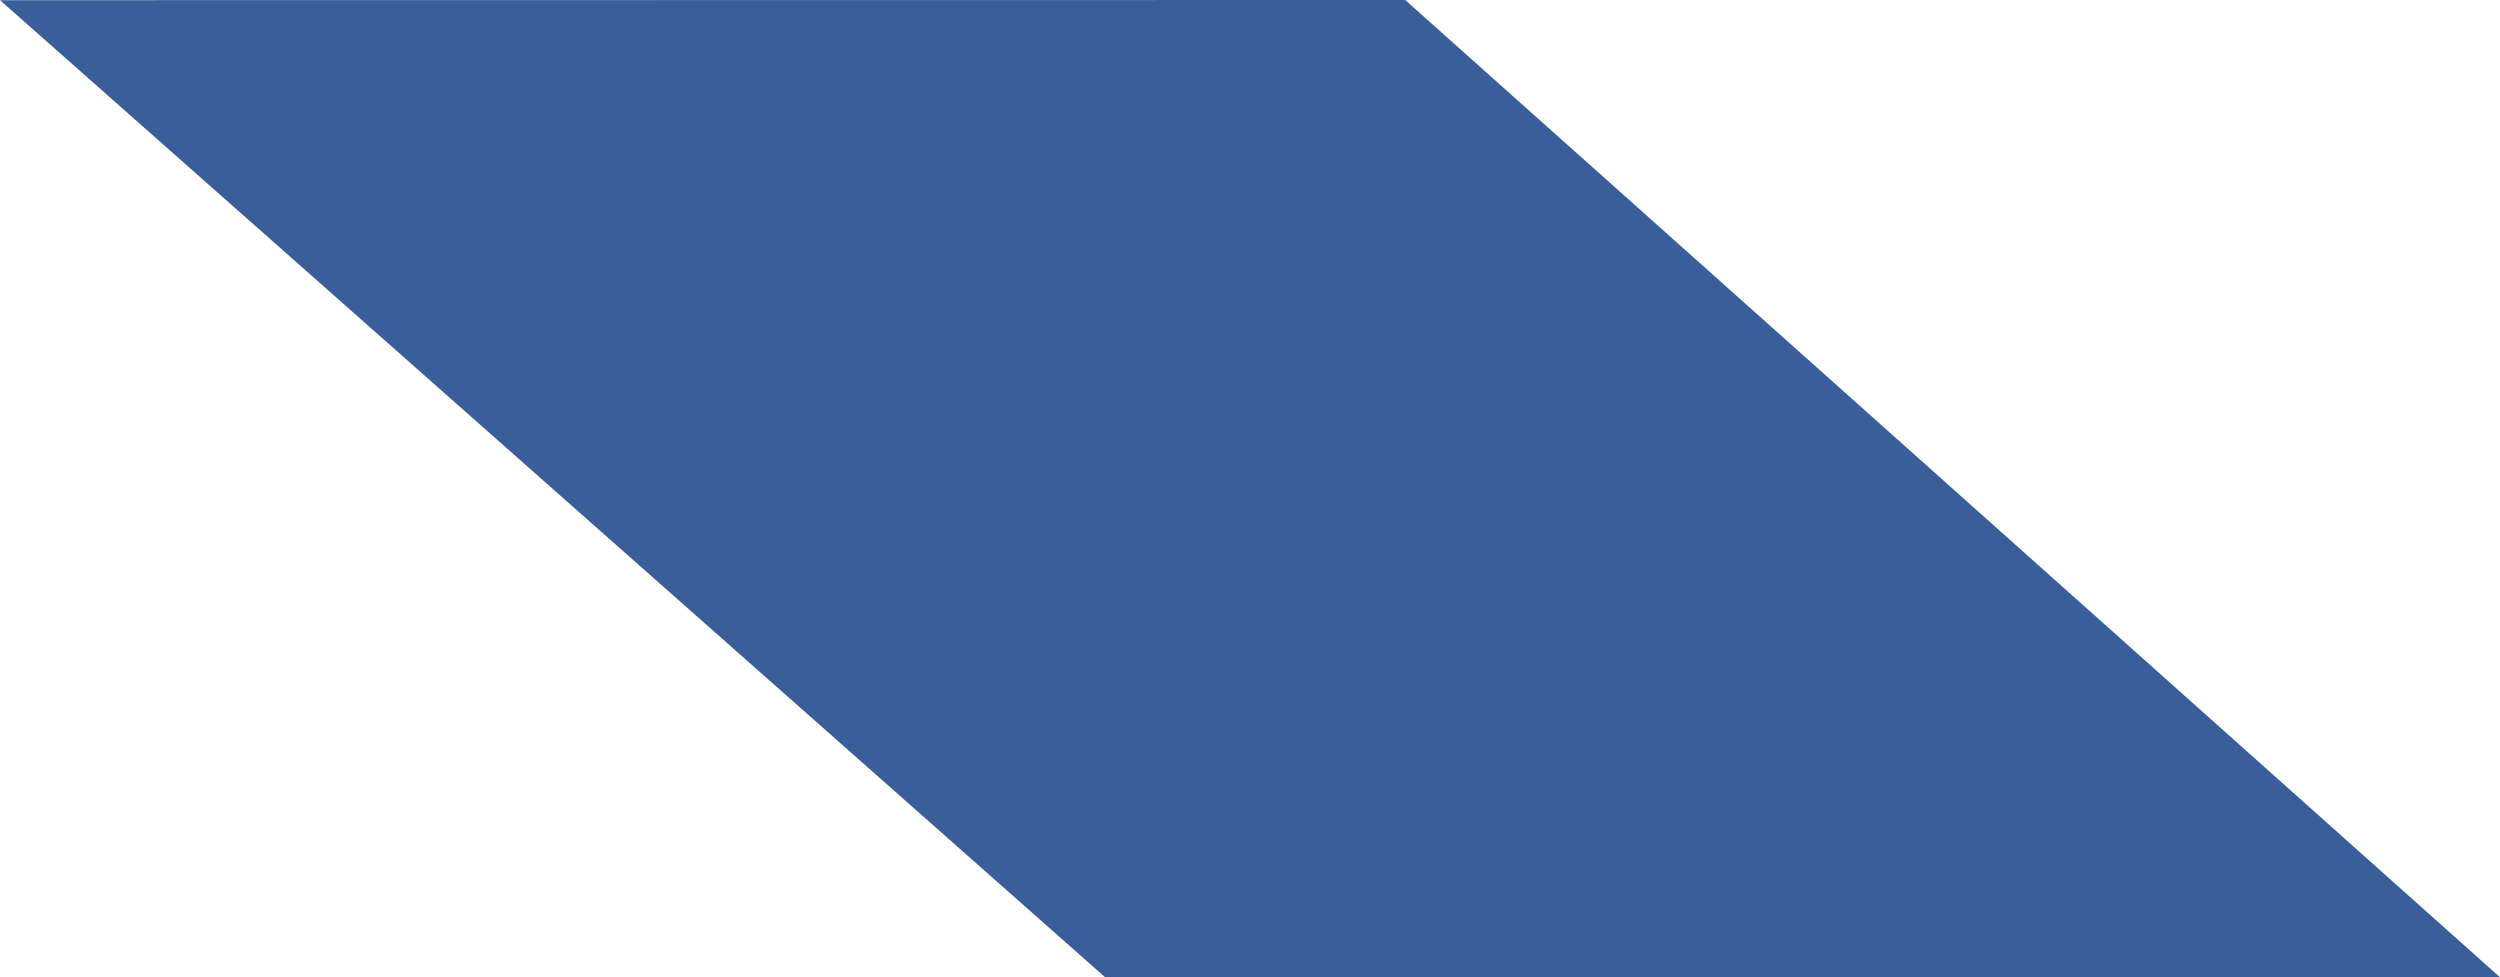 <svg xmlns="http://www.w3.org/2000/svg" width="200.924" height="78.543" viewBox="0 0 200.924 78.543"><path d="M112.934,1.522l87.99,78.543H88.819L0,1.537Z" transform="translate(0 -1.522)" fill="rgba(8,54,129,0.8)"/></svg>